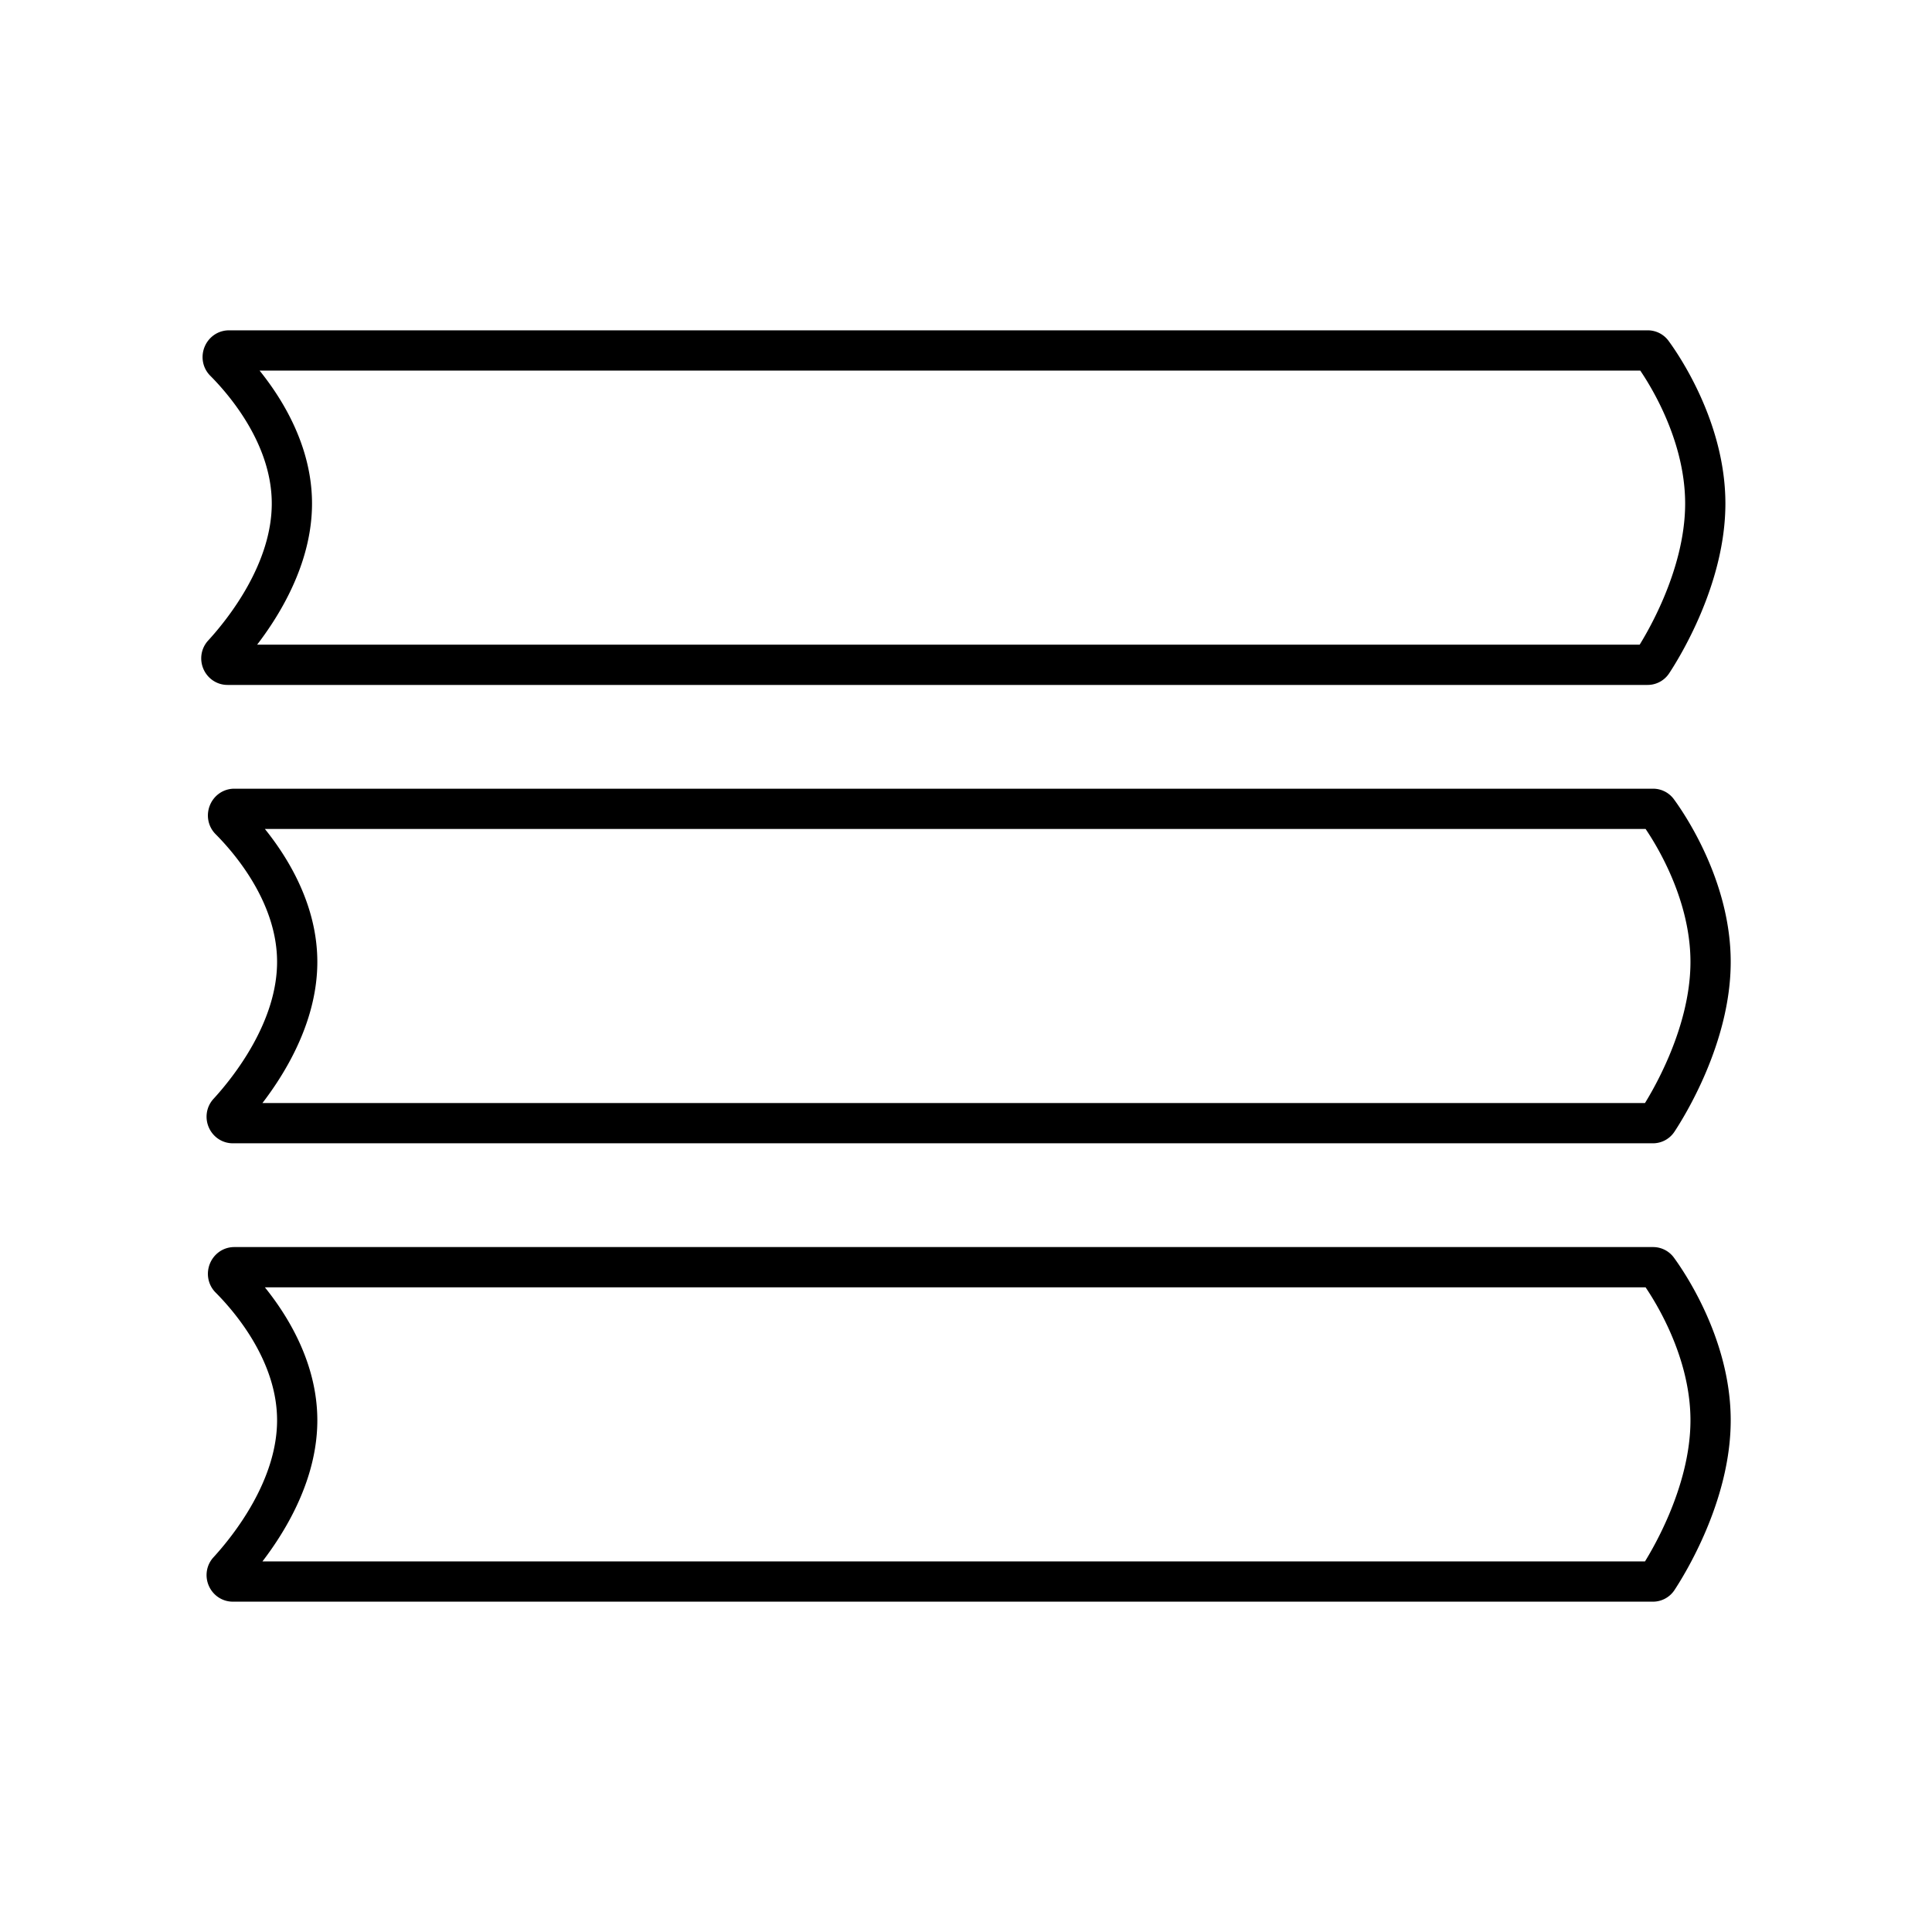 <?xml version="1.0" encoding="utf-8"?>
<!-- Generator: www.svgicons.com -->
<svg xmlns="http://www.w3.org/2000/svg" width="800" height="800" viewBox="0 0 48 48">
<path fill="none" stroke="currentColor" stroke-linecap="round" stroke-linejoin="round" d="M40.938 8.707H5.688c-.137 0-.207.179-.11.275c.55.553 1.674 1.884 1.674 3.528c0 1.683-1.178 3.16-1.712 3.742c-.09.098-.02.265.113.265h35.28a.14.14 0 0 0 .118-.062c.228-.345 1.316-2.09 1.316-3.945S41.28 9.074 41.05 8.762a.14.14 0 0 0-.113-.055m.135 11.388H5.82c-.137 0-.206.179-.11.276c.55.552 1.674 1.884 1.674 3.527c0 1.683-1.178 3.16-1.712 3.742c-.089.098-.019.265.113.265h35.281a.14.14 0 0 0 .117-.062c.228-.345 1.316-2.09 1.316-3.945s-1.087-3.436-1.316-3.747a.14.14 0 0 0-.112-.056m.001 11.388H5.82c-.137 0-.206.179-.11.276c.55.552 1.674 1.884 1.674 3.528c0 1.682-1.178 3.159-1.712 3.742c-.089.097-.019.264.113.264h35.28a.14.14 0 0 0 .118-.061c.228-.346 1.316-2.09 1.316-3.945s-1.087-3.436-1.316-3.748a.14.14 0 0 0-.112-.056Z"/>
</svg>